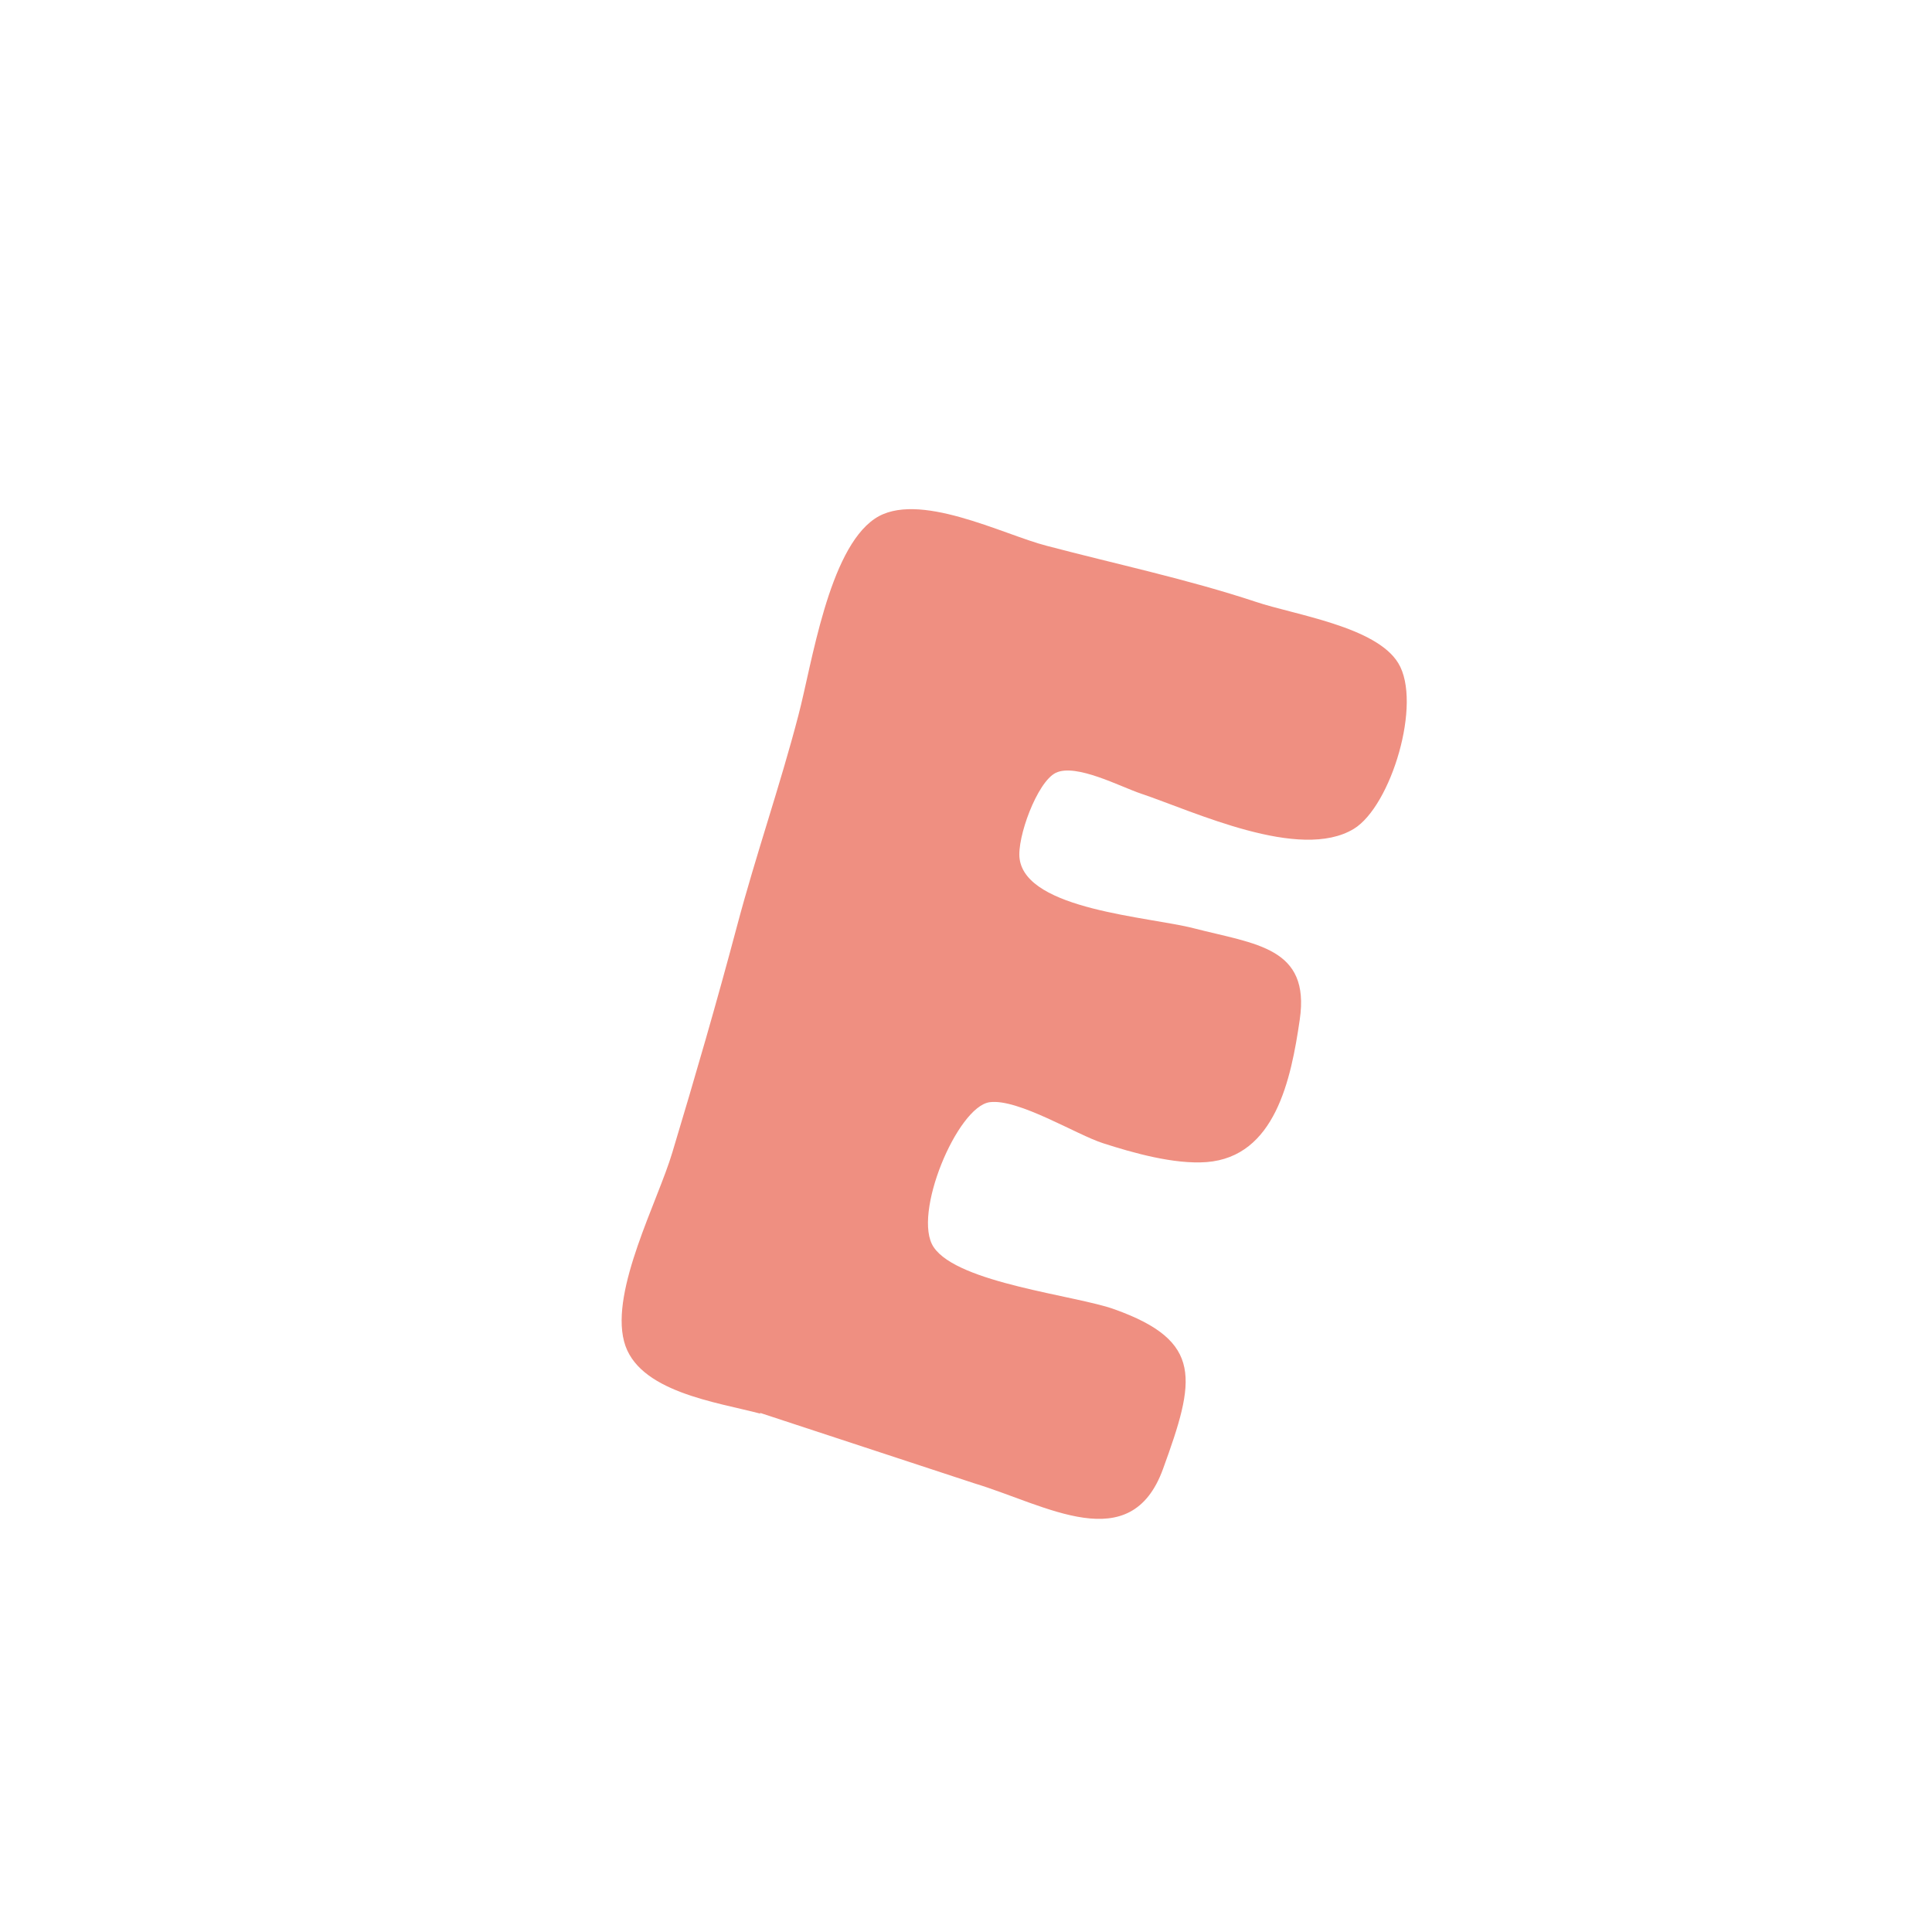 <svg xmlns="http://www.w3.org/2000/svg" data-name="レイヤー 2" viewBox="0 0 40 40"><defs><clipPath id="a"><path d="M0 0h40v40H0z" style="fill:none"/></clipPath><filter id="b" width="27" height="31" x="7.52" y="5.14" filterUnits="userSpaceOnUse"><feOffset dx="1" dy="1"/><feGaussianBlur result="blur" stdDeviation=".5"/><feFlood flood-color="#824100" flood-opacity=".4"/><feComposite in2="blur" operator="in"/><feComposite in="SourceGraphic"/></filter></defs><g data-name="ハニーベア_ステッカー" style="clip-path:url(#a)"><g style="filter:url(#b)"><path d="M19.94 33.19c-.33-.1-.67-.22-.99-.34l-.06-.02c-.19-.07-.39-.14-.58-.2l-4.42-1.45c-.06-.01-.13-.03-.2-.05l-.07-.02c-.33-.08-.68-.16-1.02-.26-2.47-.74-3.32-2.22-3.61-3.32-.45-1.74.22-3.45.77-4.82l.05-.14c.08-.21.16-.41.21-.58.53-1.75.95-3.21 1.31-4.59.2-.76.43-1.51.65-2.23.21-.69.43-1.41.62-2.12.04-.14.08-.31.12-.5l.02-.09c.38-1.7.9-4.02 2.68-5.23 1.77-1.2 3.83-.58 4.51-.38.35.11.69.23 1.02.34l.08.03c.15.05.28.1.4.14.39.1.76.19 1.13.28l.13.03c1.06.26 2.17.54 3.28.9.17.05.31.09.46.13h.02c.28.08.57.15.85.24 1.01.3 2.44.86 3.26 2.22.64 1.06.78 2.55.37 4.1-.38 1.43-1.15 2.67-2.08 3.35.16.6.18 1.25.09 1.94-.25 1.74-.94 4.01-2.84 5.02.19.36.33.75.42 1.16.28 1.39-.19 2.68-.56 3.72-.72 1.99-2.67 3.75-6.01 2.74Z" style="fill:#fff"/><path d="M14.75 28.27c-.9-.24-2.56-.45-2.83-1.5-.28-1.07.7-2.9 1-3.91.47-1.56.92-3.11 1.34-4.69.39-1.47.89-2.9 1.27-4.36.28-1.06.62-3.42 1.58-4.07.88-.6 2.66.33 3.56.56 1.44.38 2.91.69 4.33 1.16.8.27 2.49.51 2.95 1.27.5.82-.15 2.96-.92 3.43-1.12.68-3.31-.36-4.41-.73-.42-.14-1.34-.63-1.76-.43-.39.19-.81 1.35-.75 1.78.14 1.06 2.69 1.2 3.61 1.44 1.28.33 2.41.39 2.19 1.89-.18 1.24-.51 2.84-1.93 2.95-.67.05-1.52-.19-2.14-.39-.54-.17-1.76-.93-2.35-.85-.67.09-1.61 2.33-1.16 3 .5.75 2.96 1 3.75 1.29 1.84.66 1.67 1.46 1 3.3-.67 1.85-2.42.75-3.91.3l-4.44-1.46Z" style="fill:#ef8f81"/></g></g></svg>